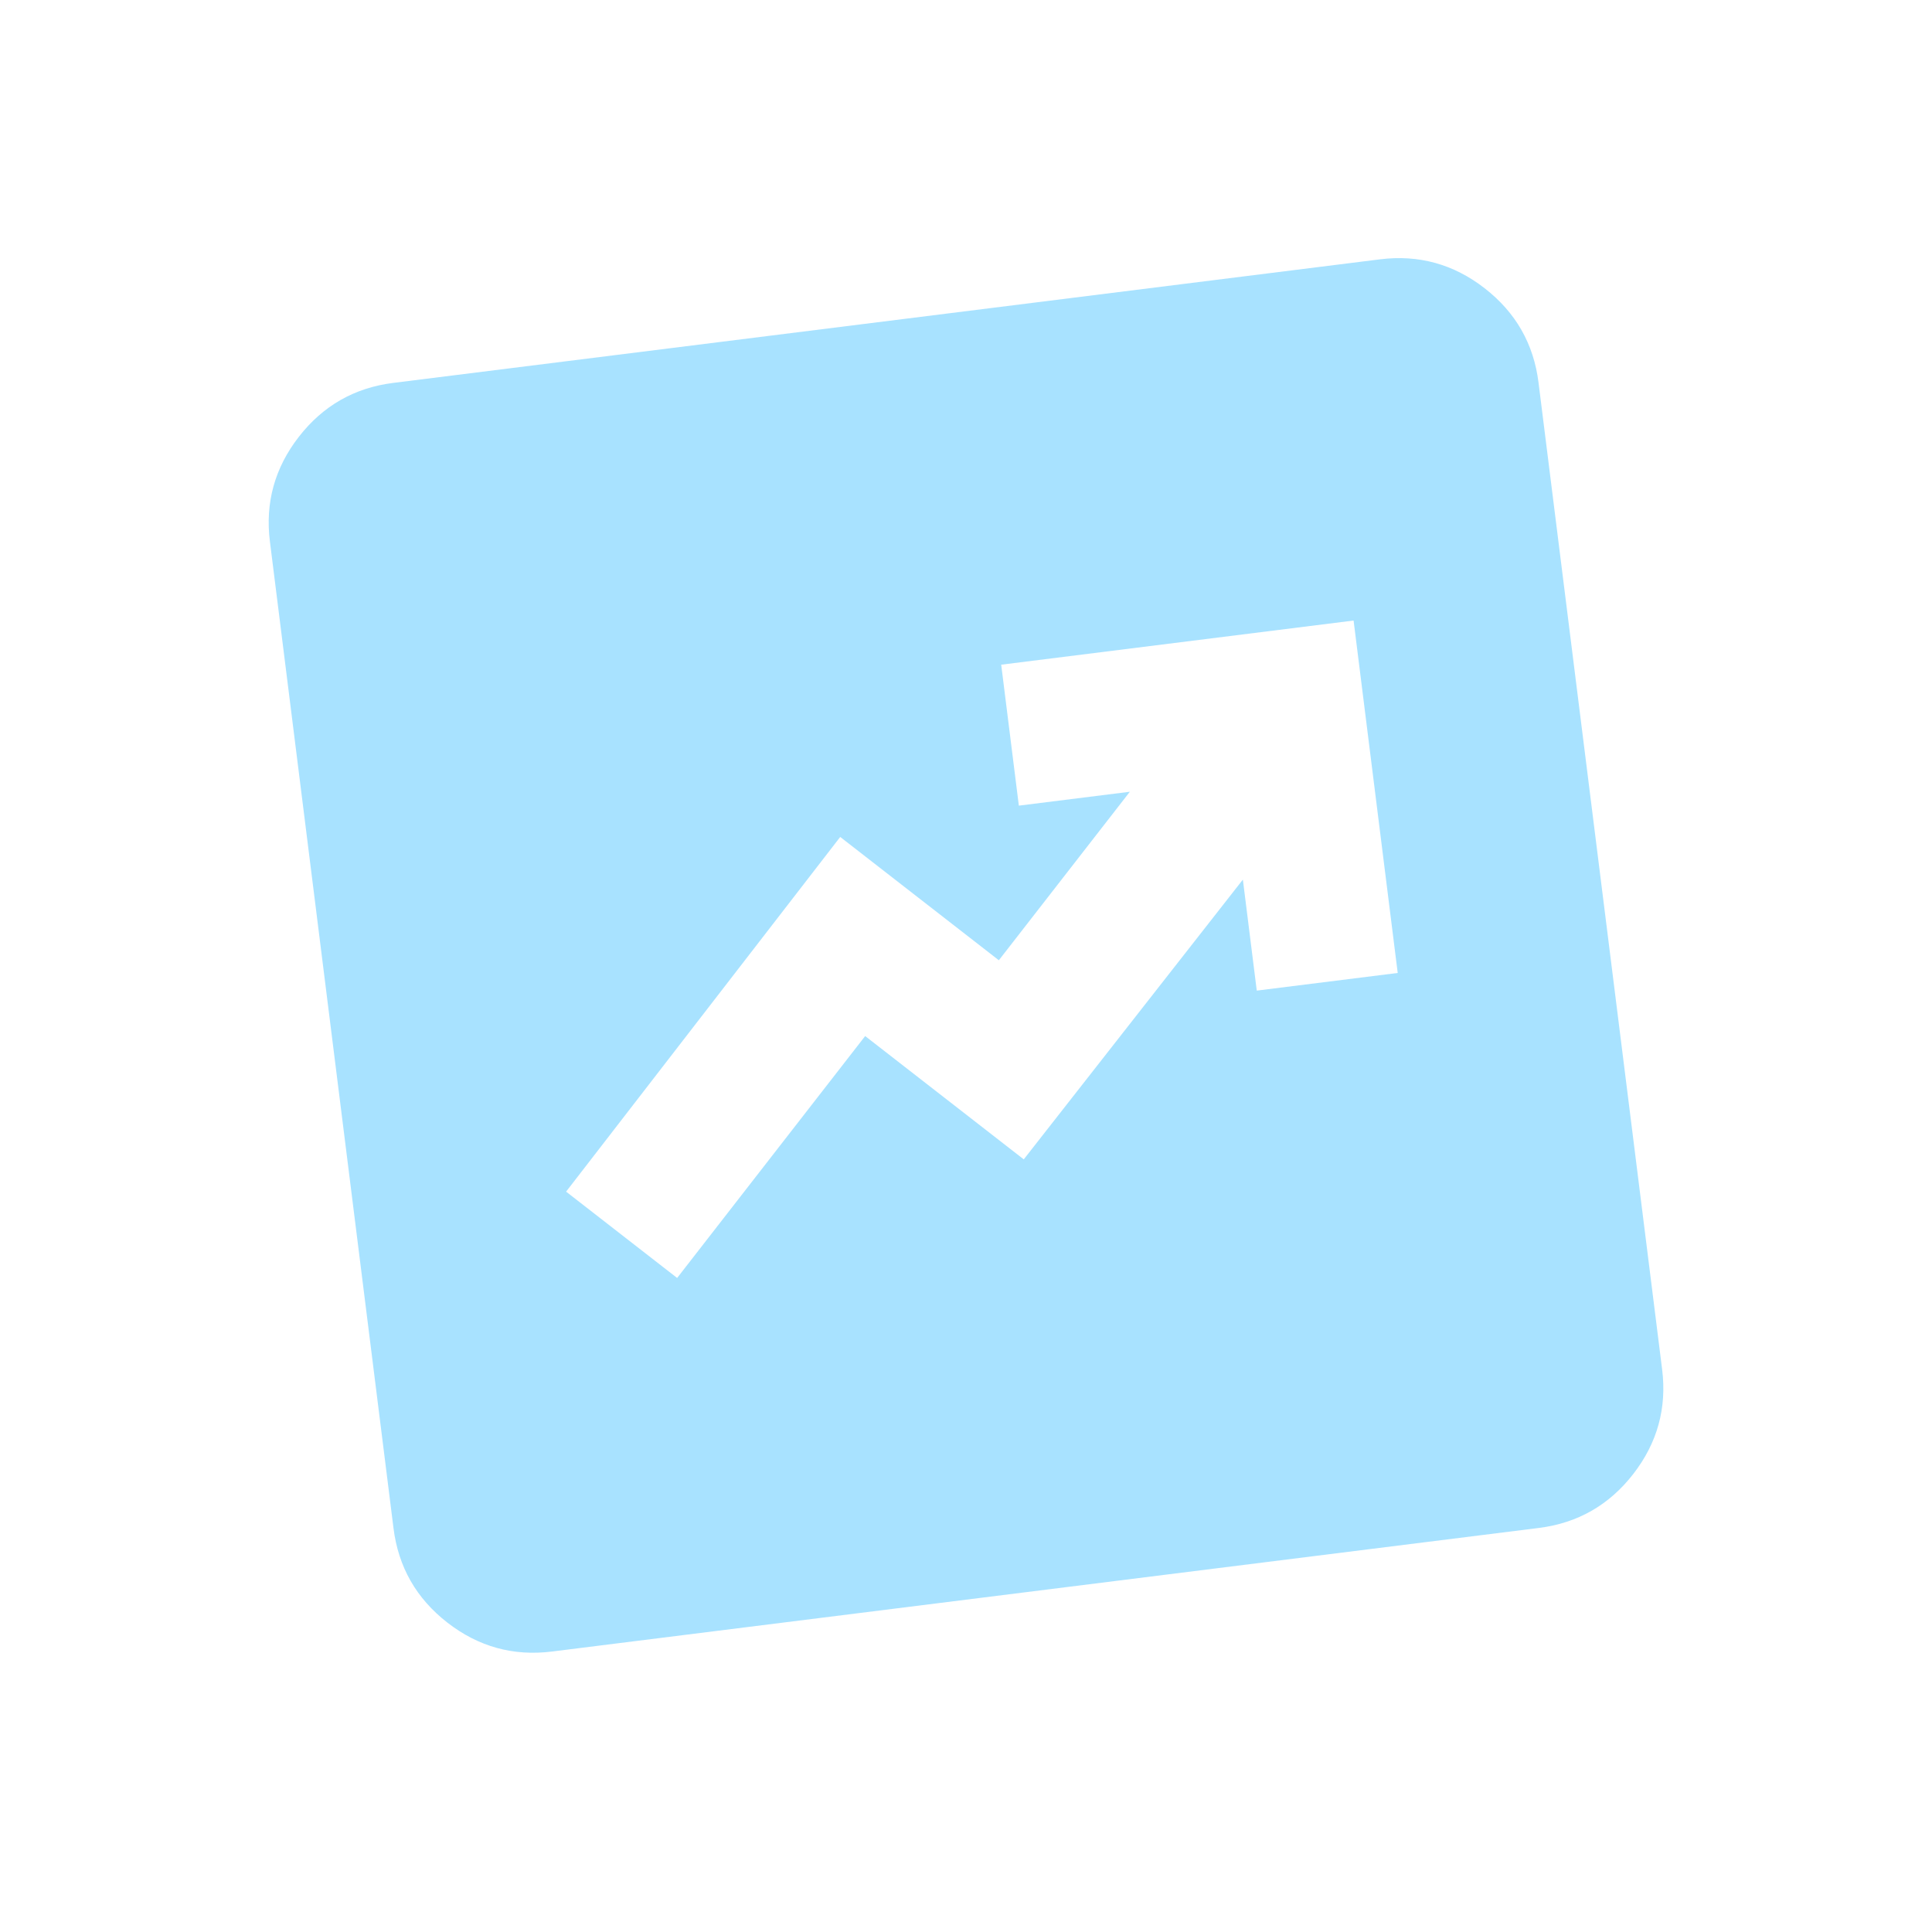 <svg width="68" height="68" viewBox="0 0 68 68" fill="none" xmlns="http://www.w3.org/2000/svg">
<mask id="mask0_233_469" style="mask-type:alpha" maskUnits="userSpaceOnUse" x="0" y="0" width="68" height="68">
<rect x="0.504" y="7.589" width="60" height="60" transform="rotate(-7.139 0.504 7.589)" fill="#D9D9D9"/>
</mask>
<g mask="url(#mask0_233_469)">
<path d="M23.833 44.98L30.451 36.466L36.033 40.806L43.745 30.959L44.234 34.866L49.195 34.245L47.642 21.841L35.239 23.395L35.86 28.356L39.767 27.867L35.156 33.798L29.573 29.458L19.925 41.942L23.833 44.98ZM19.433 58.128C18.068 58.299 16.839 57.96 15.746 57.11C14.653 56.26 14.021 55.153 13.85 53.788L9.5 19.06C9.329 17.695 9.669 16.467 10.519 15.373C11.369 14.28 12.476 13.648 13.84 13.477L48.569 9.128C49.933 8.957 51.162 9.296 52.255 10.146C53.349 10.996 53.981 12.103 54.151 13.467L58.501 48.196C58.672 49.56 58.333 50.789 57.483 51.883C56.633 52.976 55.526 53.608 54.161 53.779L19.433 58.128Z" fill="#A8E2FF"/>
</g>
</svg>
